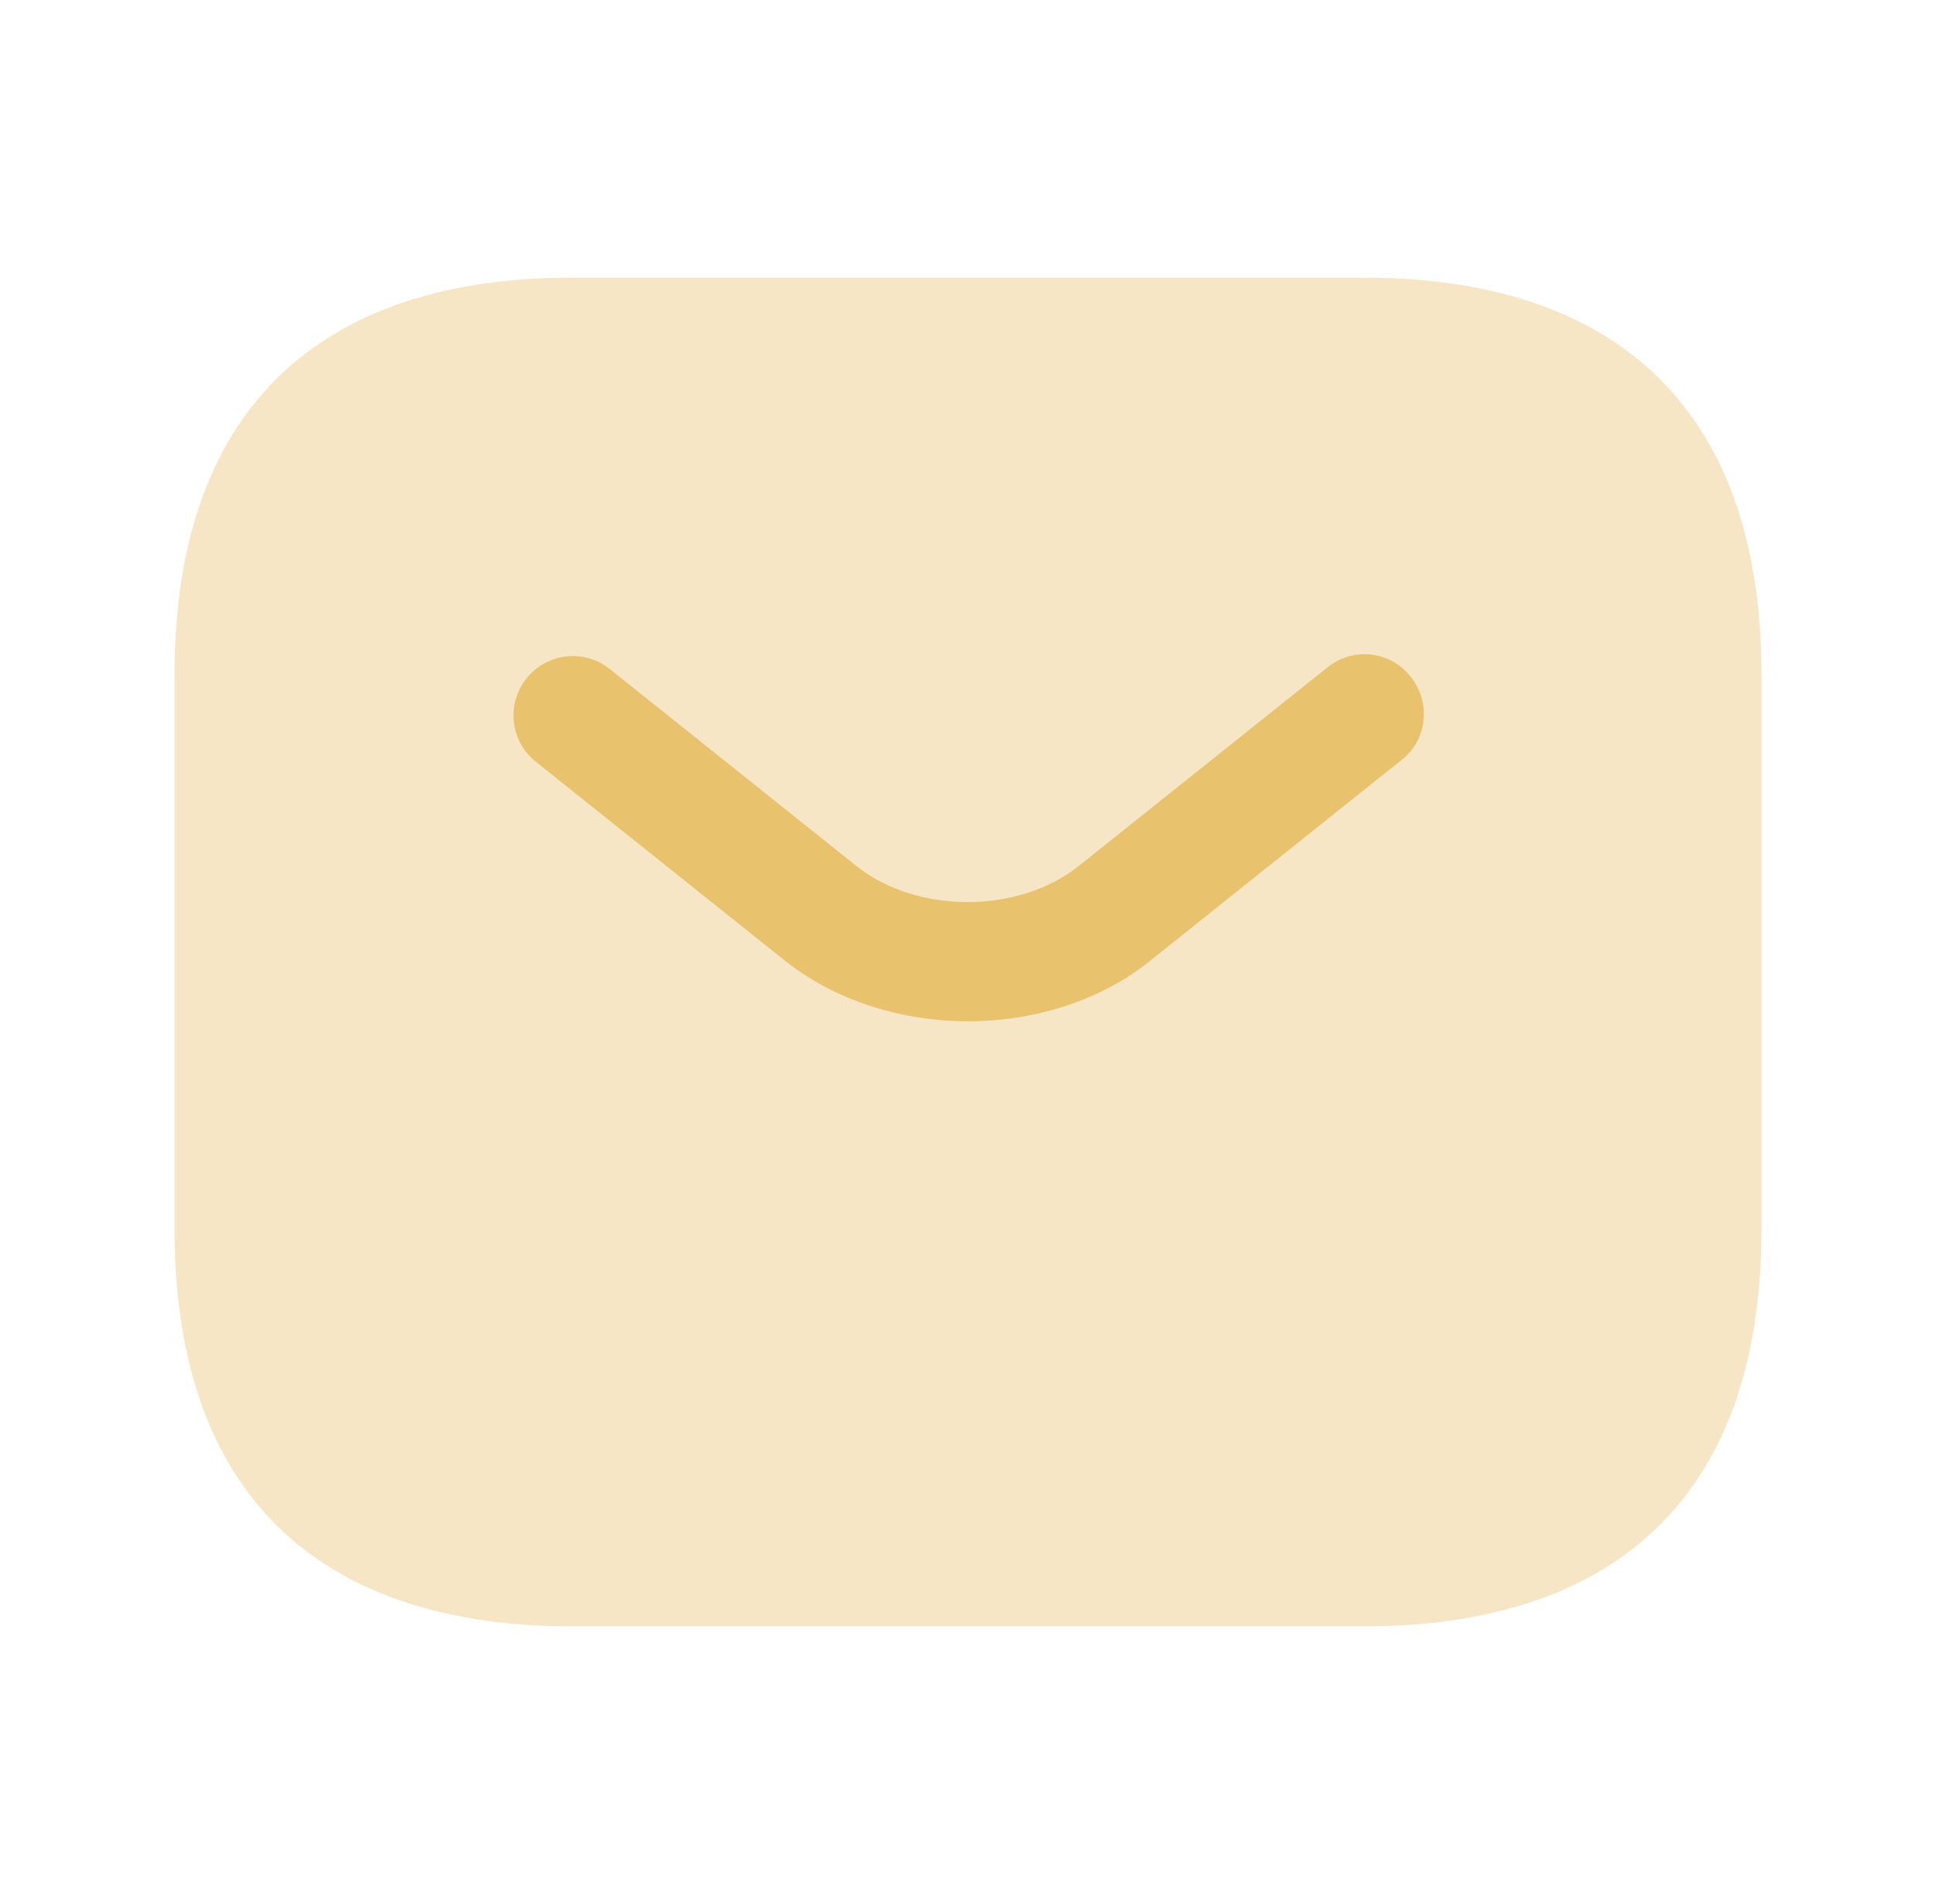 <svg xmlns="http://www.w3.org/2000/svg" d="icon-notification" viewBox="0 0 61 60" fill="#e9c26e"><path opacity="0.4" d="M43 51.25H18C10.5 51.25 5.5 47.5 5.5 38.75V21.25C5.5 12.5 10.5 8.75 18 8.75H43C50.5 8.75 55.5 12.5 55.5 21.25V38.75C55.5 47.5 50.5 51.25 43 51.25Z" fill="#e9c26e"></path><path d="M30.499 32.182C28.399 32.182 26.274 31.532 24.649 30.207L16.824 23.957C16.46 23.641 16.232 23.197 16.188 22.717C16.143 22.237 16.286 21.758 16.586 21.381C16.886 21.004 17.32 20.757 17.797 20.692C18.275 20.627 18.759 20.749 19.149 21.032L26.974 27.282C28.874 28.807 32.099 28.807 33.999 27.282L41.824 21.032C42.624 20.382 43.824 20.507 44.449 21.332C45.099 22.132 44.974 23.332 44.149 23.957L36.324 30.207C34.724 31.532 32.599 32.182 30.499 32.182Z" fill="#e9c26e"></path></svg>